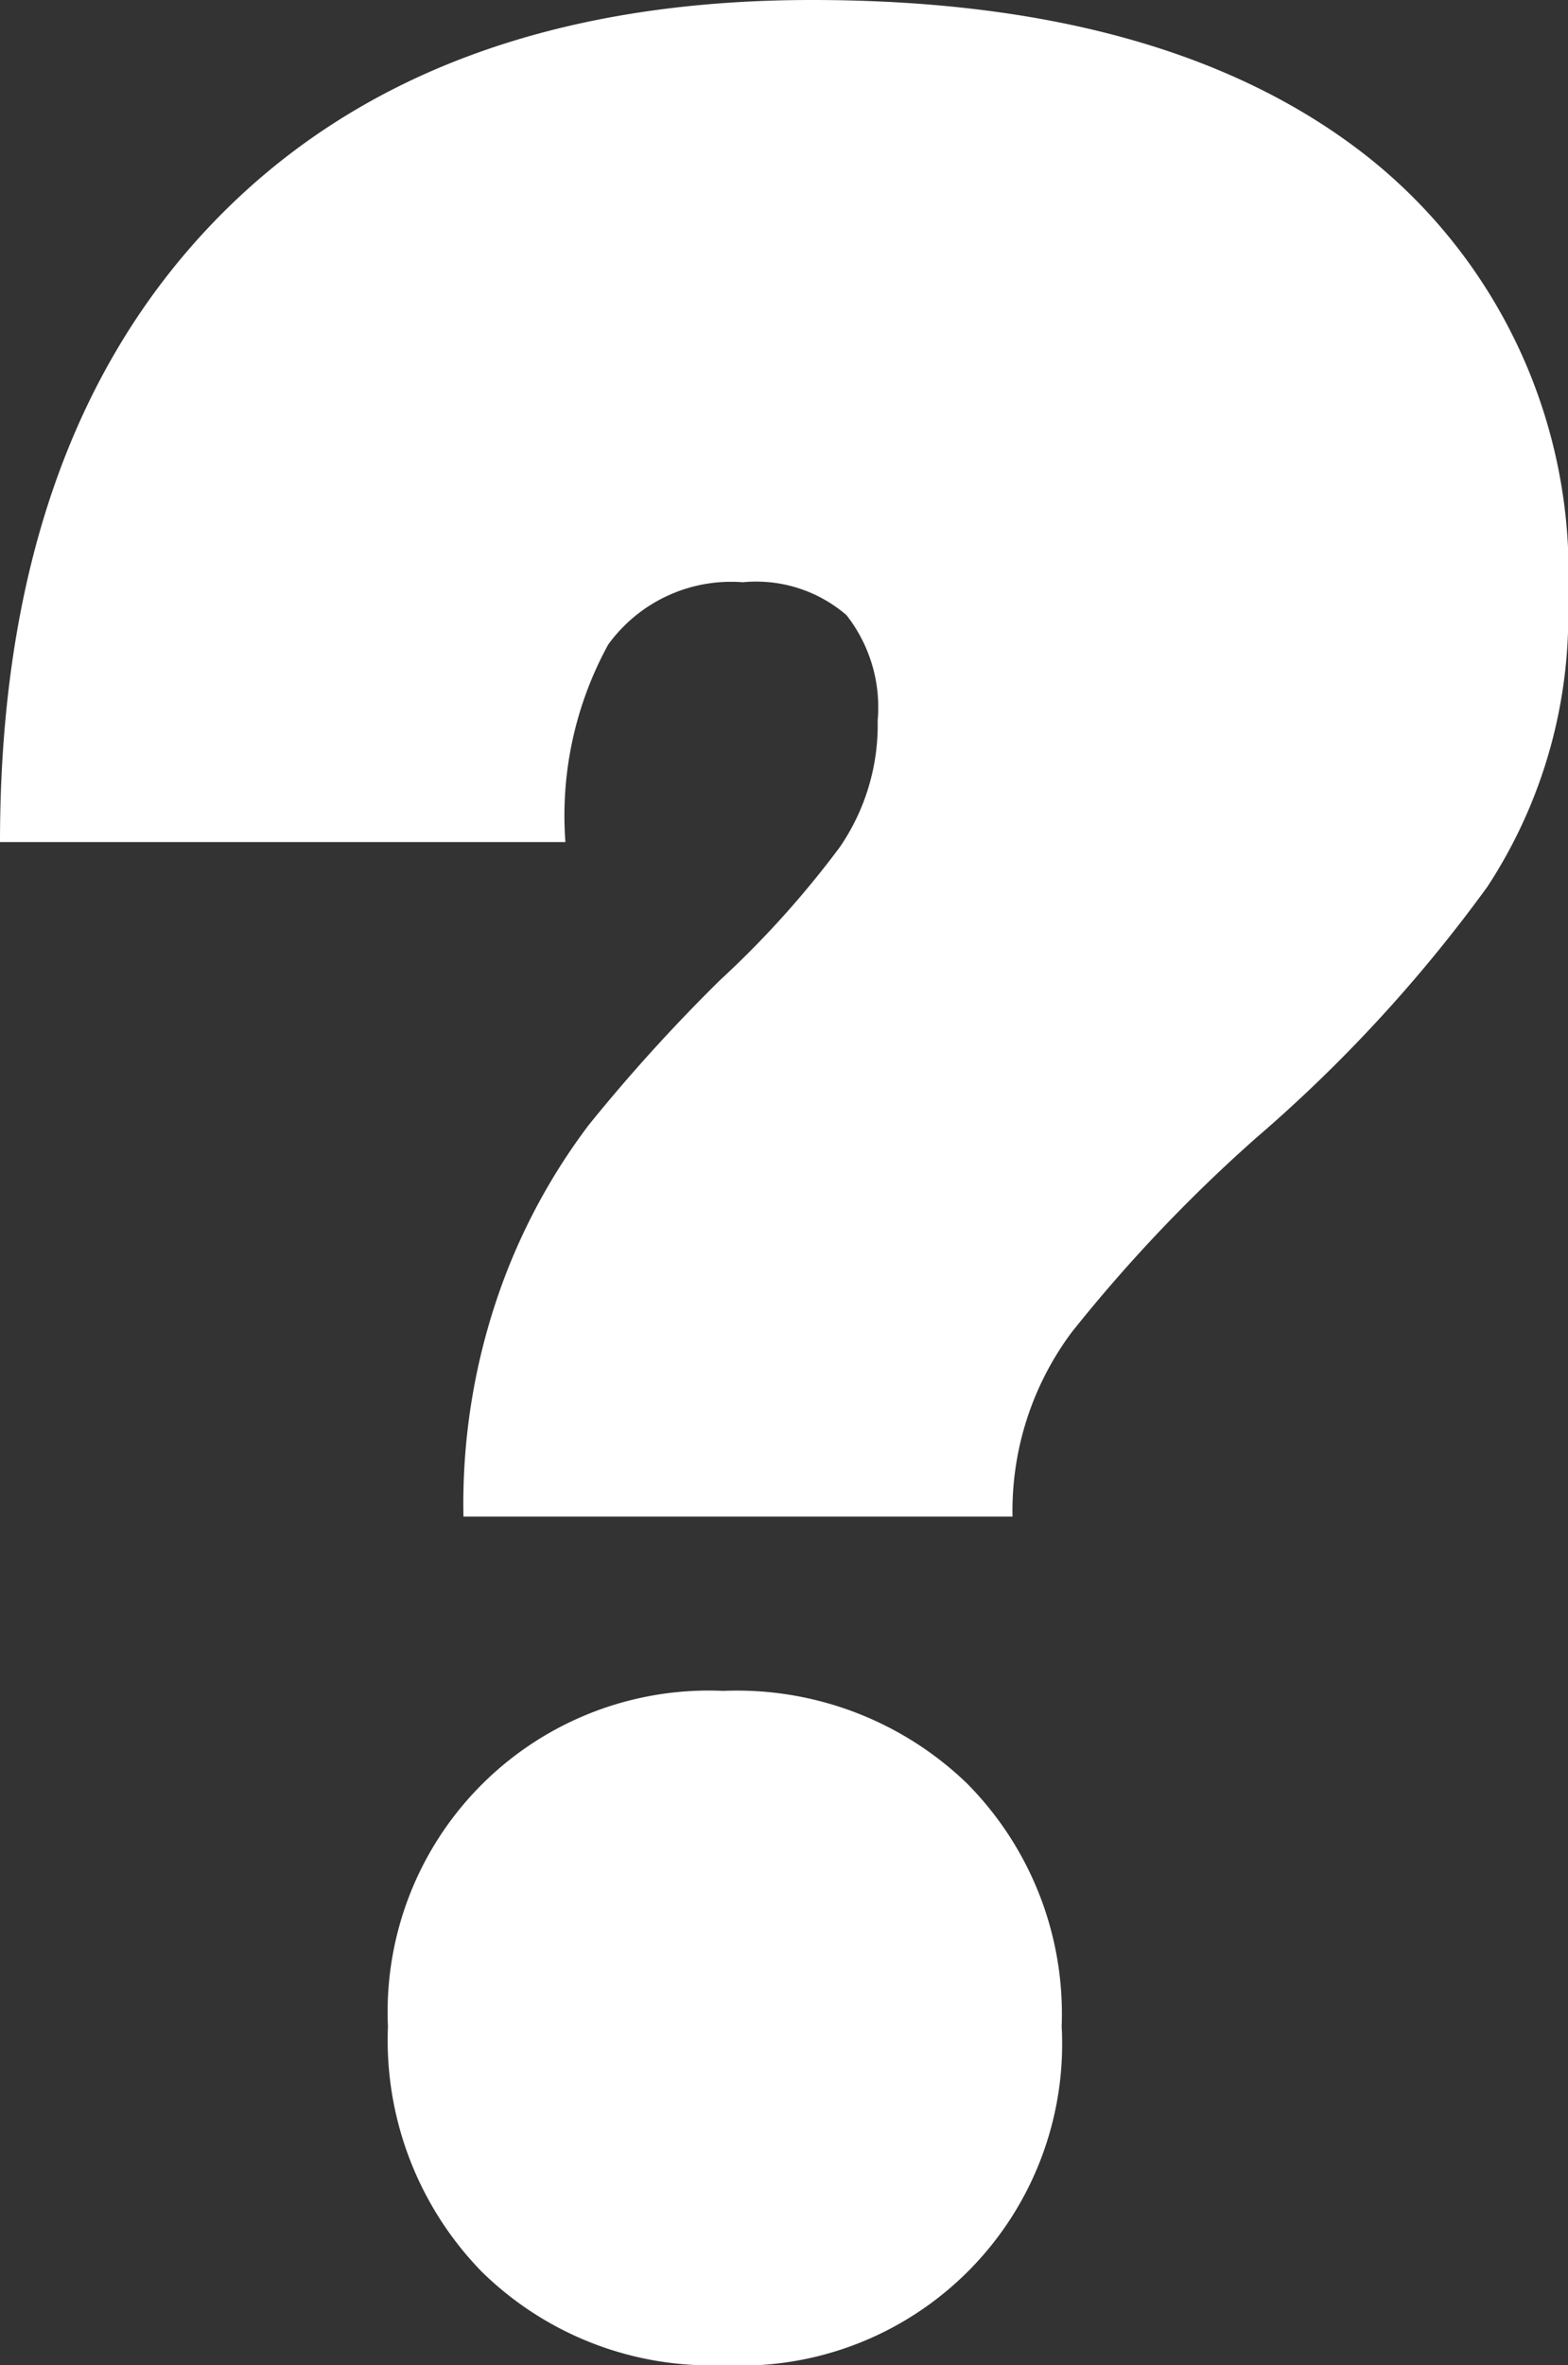<svg id="ic-faq" xmlns="http://www.w3.org/2000/svg" xmlns:xlink="http://www.w3.org/1999/xlink" width="25.131" height="37.88" viewBox="0 0 25.131 37.88">
  <rect x="0" y="0" width="25.131" height="37.88" fill="#333333" stroke="none"/>
  <defs>
    <clipPath id="clip-path">
      <rect id="Rectangle_3391" data-name="Rectangle 3391" width="25.131" height="37.88" fill="#fff"/>
    </clipPath>
  </defs>
  <g id="Groupe_6516" data-name="Groupe 6516" clip-path="url(#clip-path)">
    <path id="Tracé_12708" data-name="Tracé 12708" d="M3.425,3.556Q6.849,0,13.013,0q5.742,0,8.93,2.529a8.505,8.505,0,0,1,3.188,7.06A7.923,7.923,0,0,1,23.84,14.2a23.511,23.511,0,0,1-3.714,4.03,24.745,24.745,0,0,0-2.95,3.108,4.783,4.783,0,0,0-.948,2.951h-8.8A10.267,10.267,0,0,1,8.035,20.6a9.823,9.823,0,0,1,1.4-2.581A27.518,27.518,0,0,1,11.538,15.7a15.455,15.455,0,0,0,1.923-2.134,3.461,3.461,0,0,0,.606-2.028,2.392,2.392,0,0,0-.5-1.686,2.217,2.217,0,0,0-1.66-.527,2.433,2.433,0,0,0-2.16,1,5.7,5.7,0,0,0-.685,3.161H0Q0,7.113,3.425,3.556M15.516,28.581a5.241,5.241,0,0,1,1.5,3.872,5.153,5.153,0,0,1-5.426,5.427,5.241,5.241,0,0,1-3.872-1.5,5.309,5.309,0,0,1-1.5-3.925,5.145,5.145,0,0,1,5.374-5.374,5.31,5.31,0,0,1,3.925,1.5" transform="translate(0 0)" fill="#fff"/>
  </g>
</svg>
